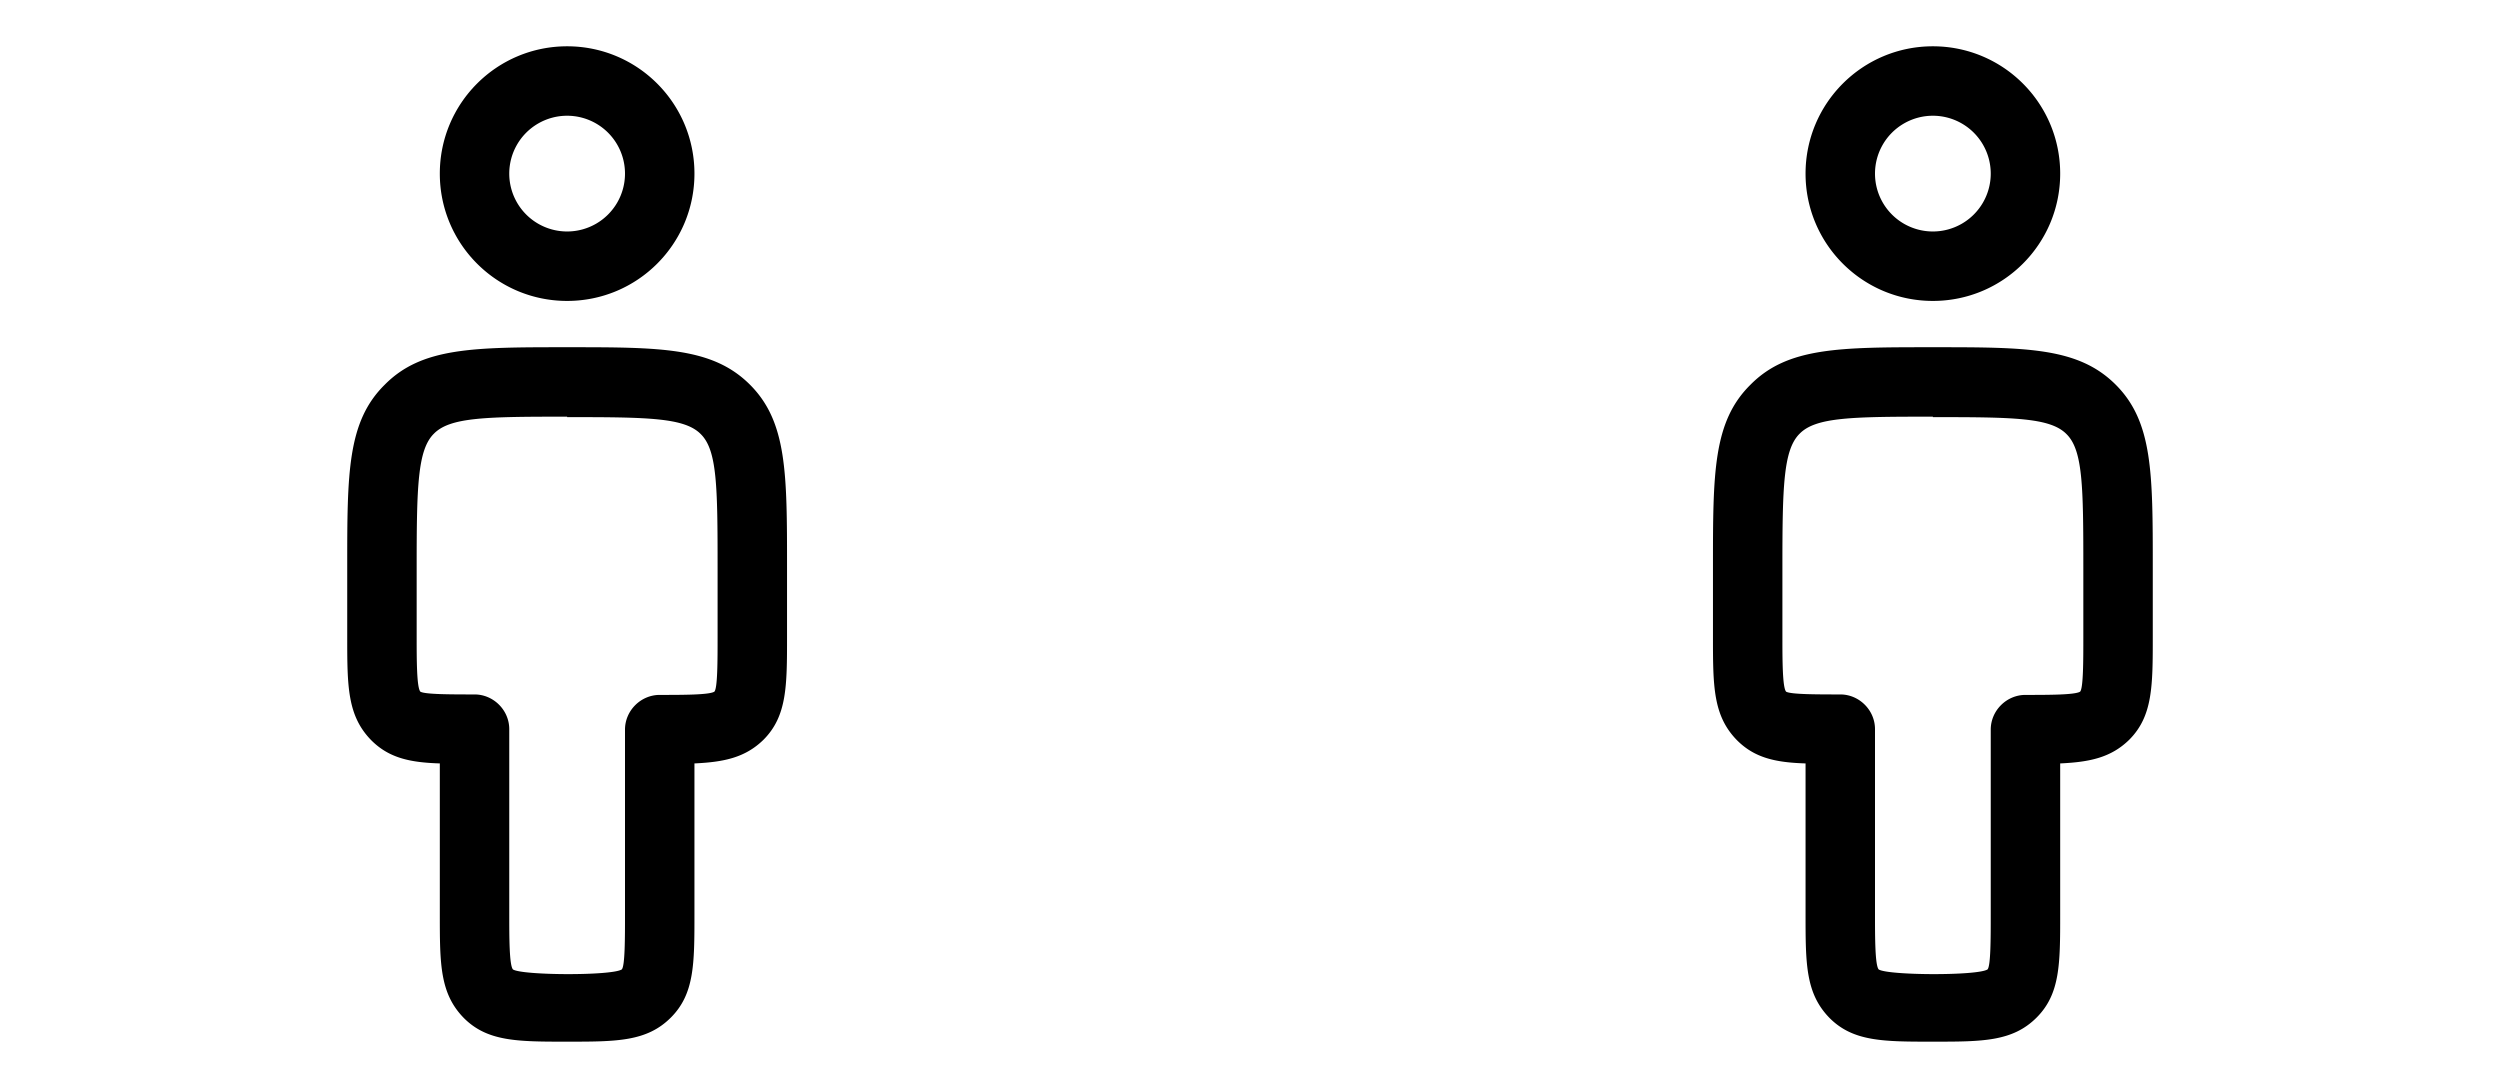 <svg width="108" height="47" fill="none" xmlns="http://www.w3.org/2000/svg"><path fill-rule="evenodd" clip-rule="evenodd" d="M19 7.5c0 3.04 2.46 5.5 5.5 5.5S30 10.54 30 7.5 27.54 2 24.5 2 19 4.46 19 7.5zm3 0a2.5 2.5 0 115 0 2.5 2.5 0 01-5 0zm-1.96 36.48C21.06 45 22.36 45 24.5 45s3.44 0 4.48-1.04C30 42.94 30 41.64 30 39.5v-6.52c1.3-.06 2.2-.26 2.98-1.02C34 30.94 34 29.64 34 27.5v-3c0-4.06 0-6.28-1.6-7.88C30.78 15 28.54 15 24.5 15c-4.04 0-6.28 0-7.88 1.62C15 18.22 15 20.44 15 24.5v3c0 2.14 0 3.42 1.04 4.48.76.76 1.66.96 2.96 1v6.52c0 2.14 0 3.42 1.04 4.48zm-1.3-25.24c.7-.72 2.26-.74 5.76-.74v.02c3.5 0 5.08.02 5.78.74.7.7.72 2.26.72 5.76v3c0 1 0 2.22-.14 2.36-.22.14-1.36.14-2.358.14H28.5c-.82 0-1.5.68-1.5 1.5v8c0 1 0 2.22-.14 2.36-.44.28-4.3.26-4.7 0-.16-.18-.16-1.4-.16-2.38v-8c0-.82-.68-1.5-1.5-1.5h-.004c-1 0-2.136 0-2.336-.12-.16-.18-.16-1.4-.16-2.38v-3c0-3.48.04-5.06.74-5.76zM78 7.5c0 3.04 2.46 5.5 5.5 5.5S89 10.54 89 7.5 86.54 2 83.5 2 78 4.46 78 7.5zm3 0a2.5 2.5 0 115 0 2.5 2.5 0 01-5 0zm-1.96 36.48C80.06 45 81.36 45 83.5 45s3.44 0 4.48-1.04C89 42.94 89 41.64 89 39.5v-6.52c1.3-.06 2.2-.26 2.98-1.02C93 30.94 93 29.64 93 27.5v-3c0-4.06 0-6.28-1.6-7.88C89.78 15 87.54 15 83.5 15c-4.04 0-6.28 0-7.88 1.62C74 18.22 74 20.44 74 24.5v3c0 2.14 0 3.42 1.04 4.48.76.76 1.66.96 2.96 1v6.52c0 2.14 0 3.42 1.04 4.48zm-1.3-25.24c.7-.72 2.26-.74 5.76-.74v.02c3.5 0 5.08.02 5.78.74.7.7.72 2.26.72 5.76v3c0 1 0 2.22-.14 2.36-.22.14-1.36.14-2.358.14H87.5c-.82 0-1.5.68-1.5 1.5v8c0 1 0 2.22-.14 2.36-.44.28-4.3.26-4.7 0-.16-.18-.16-1.4-.16-2.38v-8c0-.82-.68-1.5-1.5-1.5h-.004c-1 0-2.136 0-2.336-.12-.16-.18-.16-1.4-.16-2.38v-3c0-3.48.04-5.06.74-5.76z" fill="#000"/></svg>